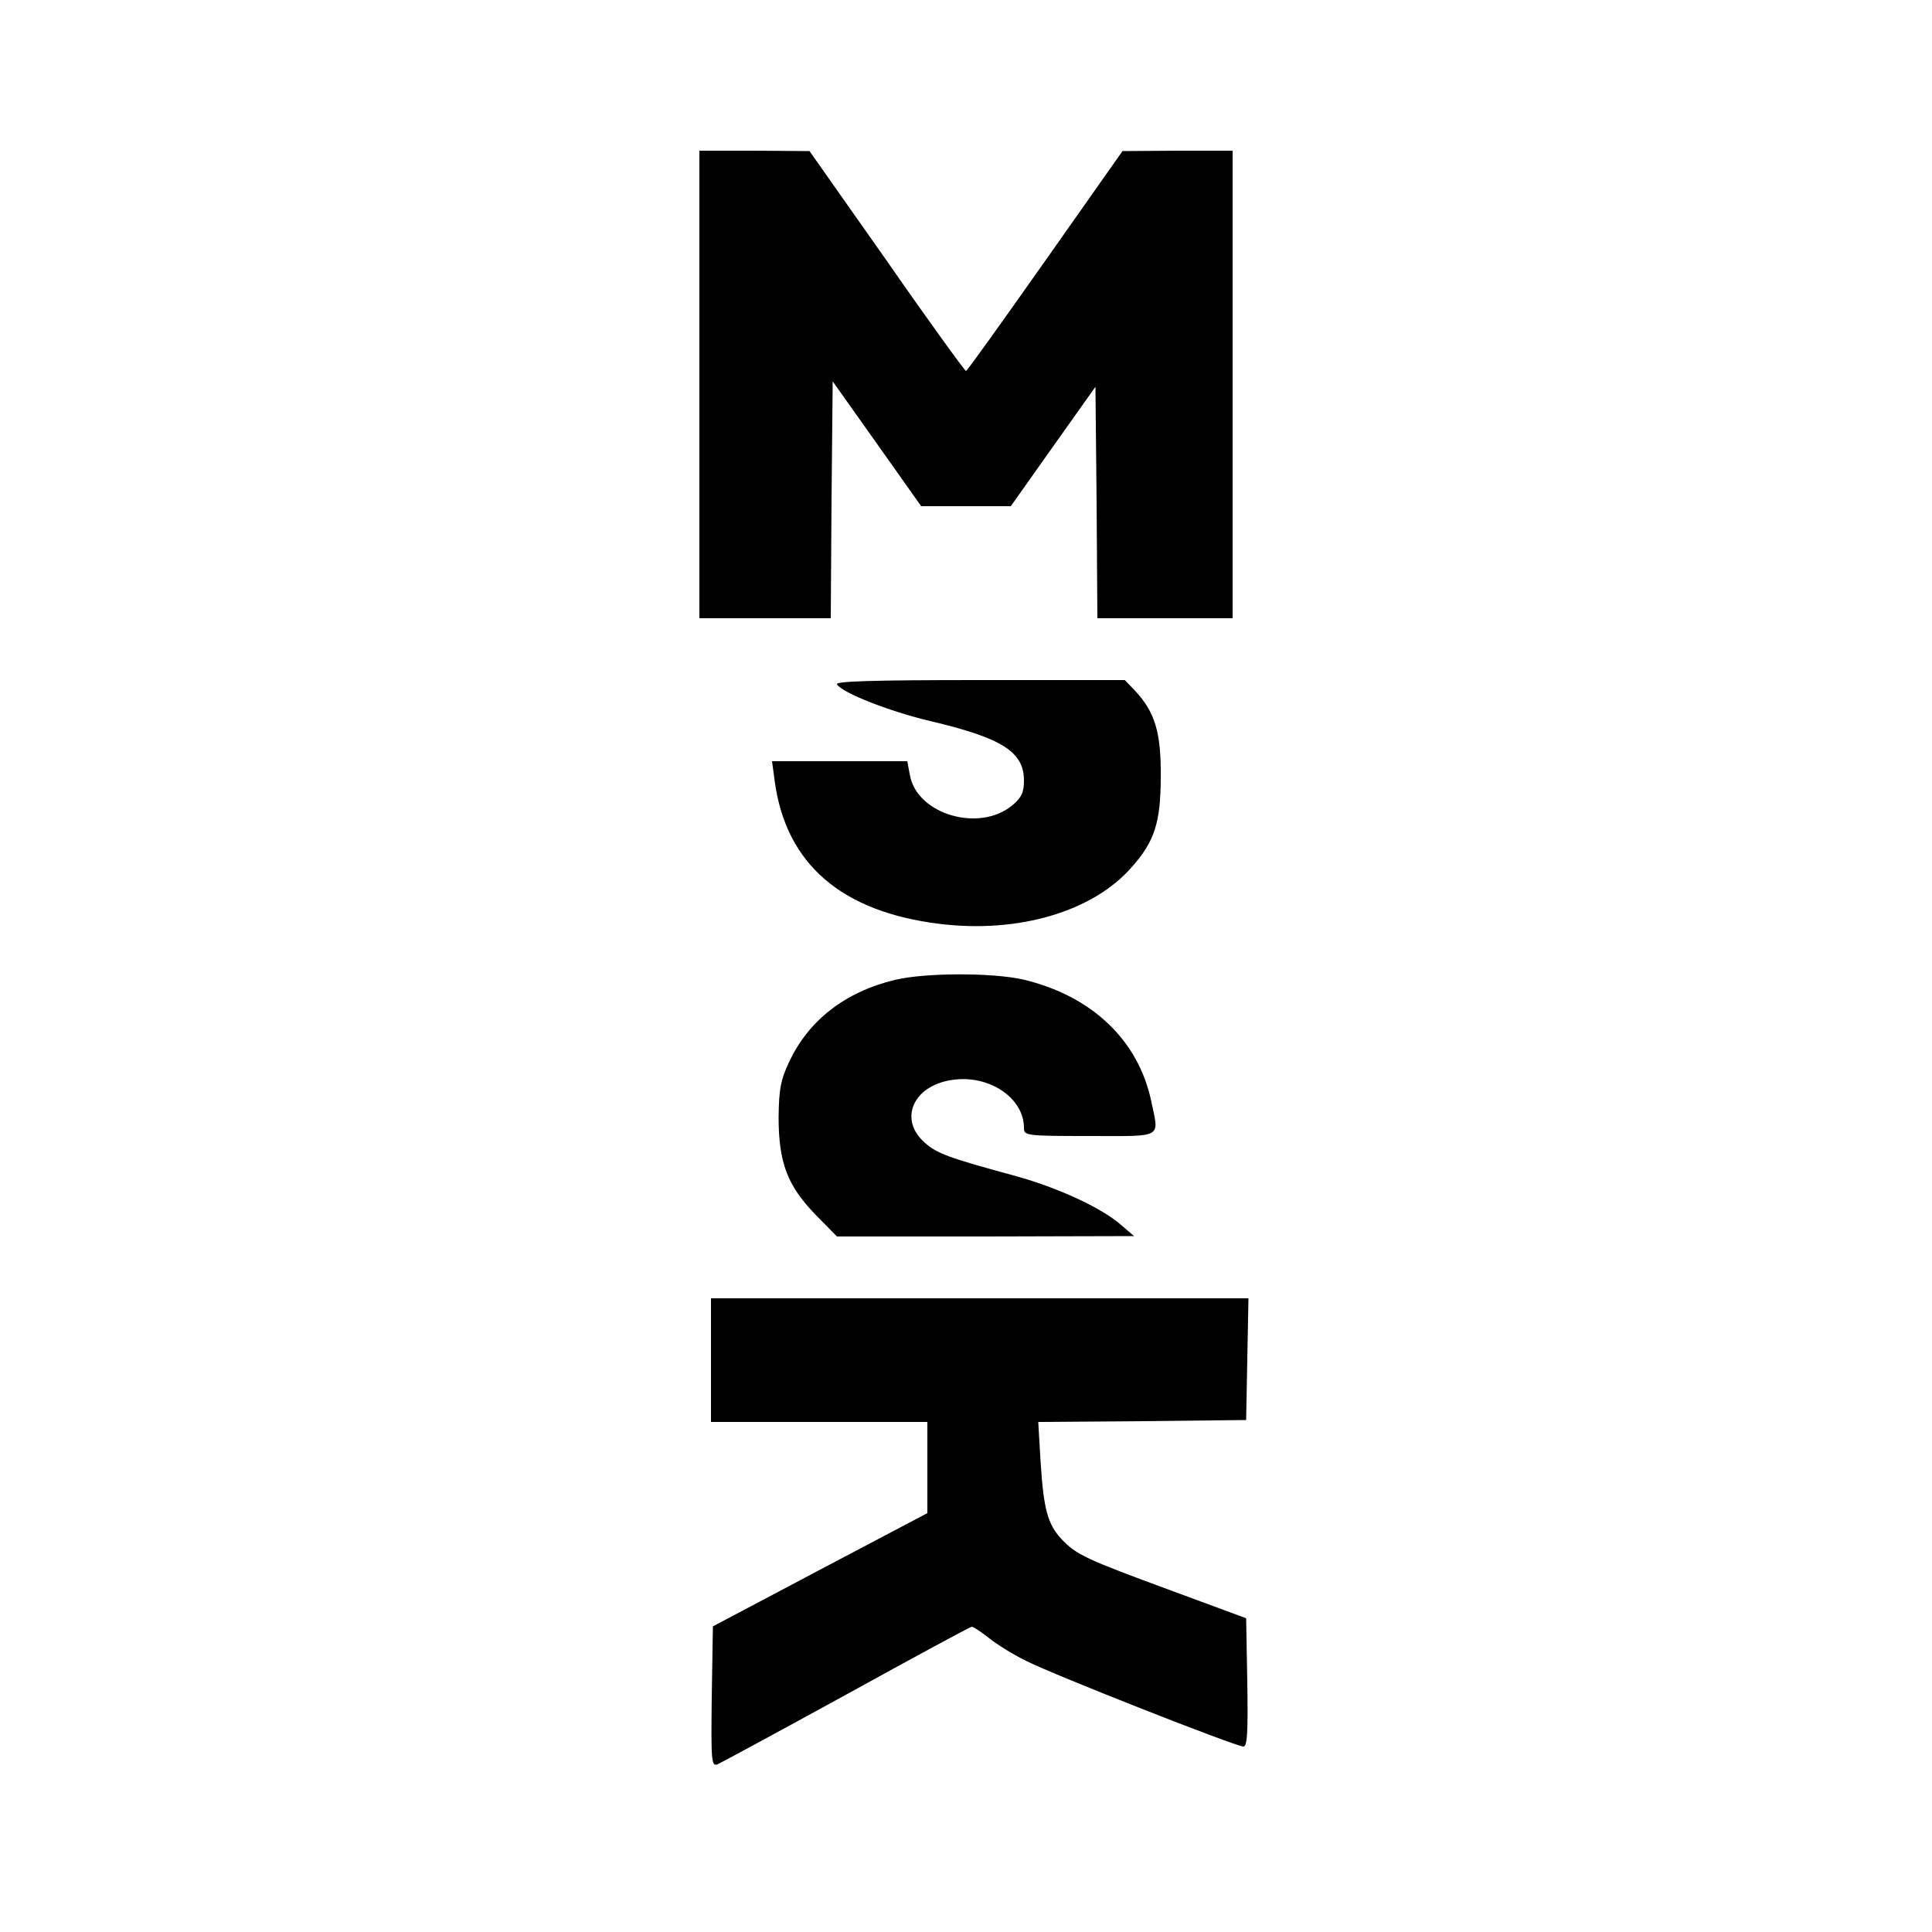 <?xml version="1.0" standalone="no"?>
<!DOCTYPE svg PUBLIC "-//W3C//DTD SVG 20010904//EN"
 "http://www.w3.org/TR/2001/REC-SVG-20010904/DTD/svg10.dtd">
<svg version="1.0" xmlns="http://www.w3.org/2000/svg"
 width="500pt" height="500pt" viewBox="0 0 500 500"
 preserveAspectRatio="xMidYMid meet">

<g transform="translate(0,500) scale(0.1,-0.1)"
fill="#000000" stroke="none">
<path d="M1810 4005 l0 -605 170 0 170 0 2 306 3 307 115 -162 114 -161 116 0
116 0 109 154 110 155 3 -300 2 -299 175 0 175 0 0 605 0 605 -142 0 -143 -1
-200 -284 c-110 -156 -202 -285 -205 -285 -3 0 -96 128 -205 285 l-200 284
-142 1 -143 0 0 -605z"/>
<path d="M2166 3229 c13 -22 136 -70 241 -95 187 -44 243 -80 243 -154 0 -30
-6 -44 -30 -64 -85 -71 -246 -24 -265 77 l-7 37 -175 0 -175 0 7 -52 c29 -214
173 -338 427 -369 204 -25 397 32 497 147 59 66 75 116 75 234 1 115 -15 167
-67 223 l-26 27 -376 0 c-276 0 -374 -3 -369 -11z"/>
<path d="M2316 2464 c-129 -31 -224 -105 -274 -213 -22 -46 -26 -71 -27 -141
0 -118 22 -177 94 -252 l57 -58 384 0 385 1 -35 30 c-51 44 -162 95 -270 125
-176 48 -204 58 -237 87 -68 60 -30 147 70 162 96 15 187 -46 187 -124 0 -20
5 -21 170 -21 193 0 180 -8 159 92 -34 157 -154 271 -331 313 -79 18 -254 18
-332 -1z"/>
<path d="M1840 1480 l0 -160 280 0 280 0 0 -118 0 -118 -277 -146 -278 -147
-3 -182 c-2 -167 -1 -181 15 -175 9 4 159 85 334 181 174 96 320 175 324 175
4 0 24 -13 44 -29 20 -16 63 -43 96 -59 68 -35 543 -222 563 -222 10 0 12 37
10 166 l-3 166 -195 72 c-220 81 -244 92 -283 133 -36 39 -46 77 -54 200 l-6
103 269 2 269 3 3 158 3 157 -696 0 -695 0 0 -160z"/>
</g>
</svg>
